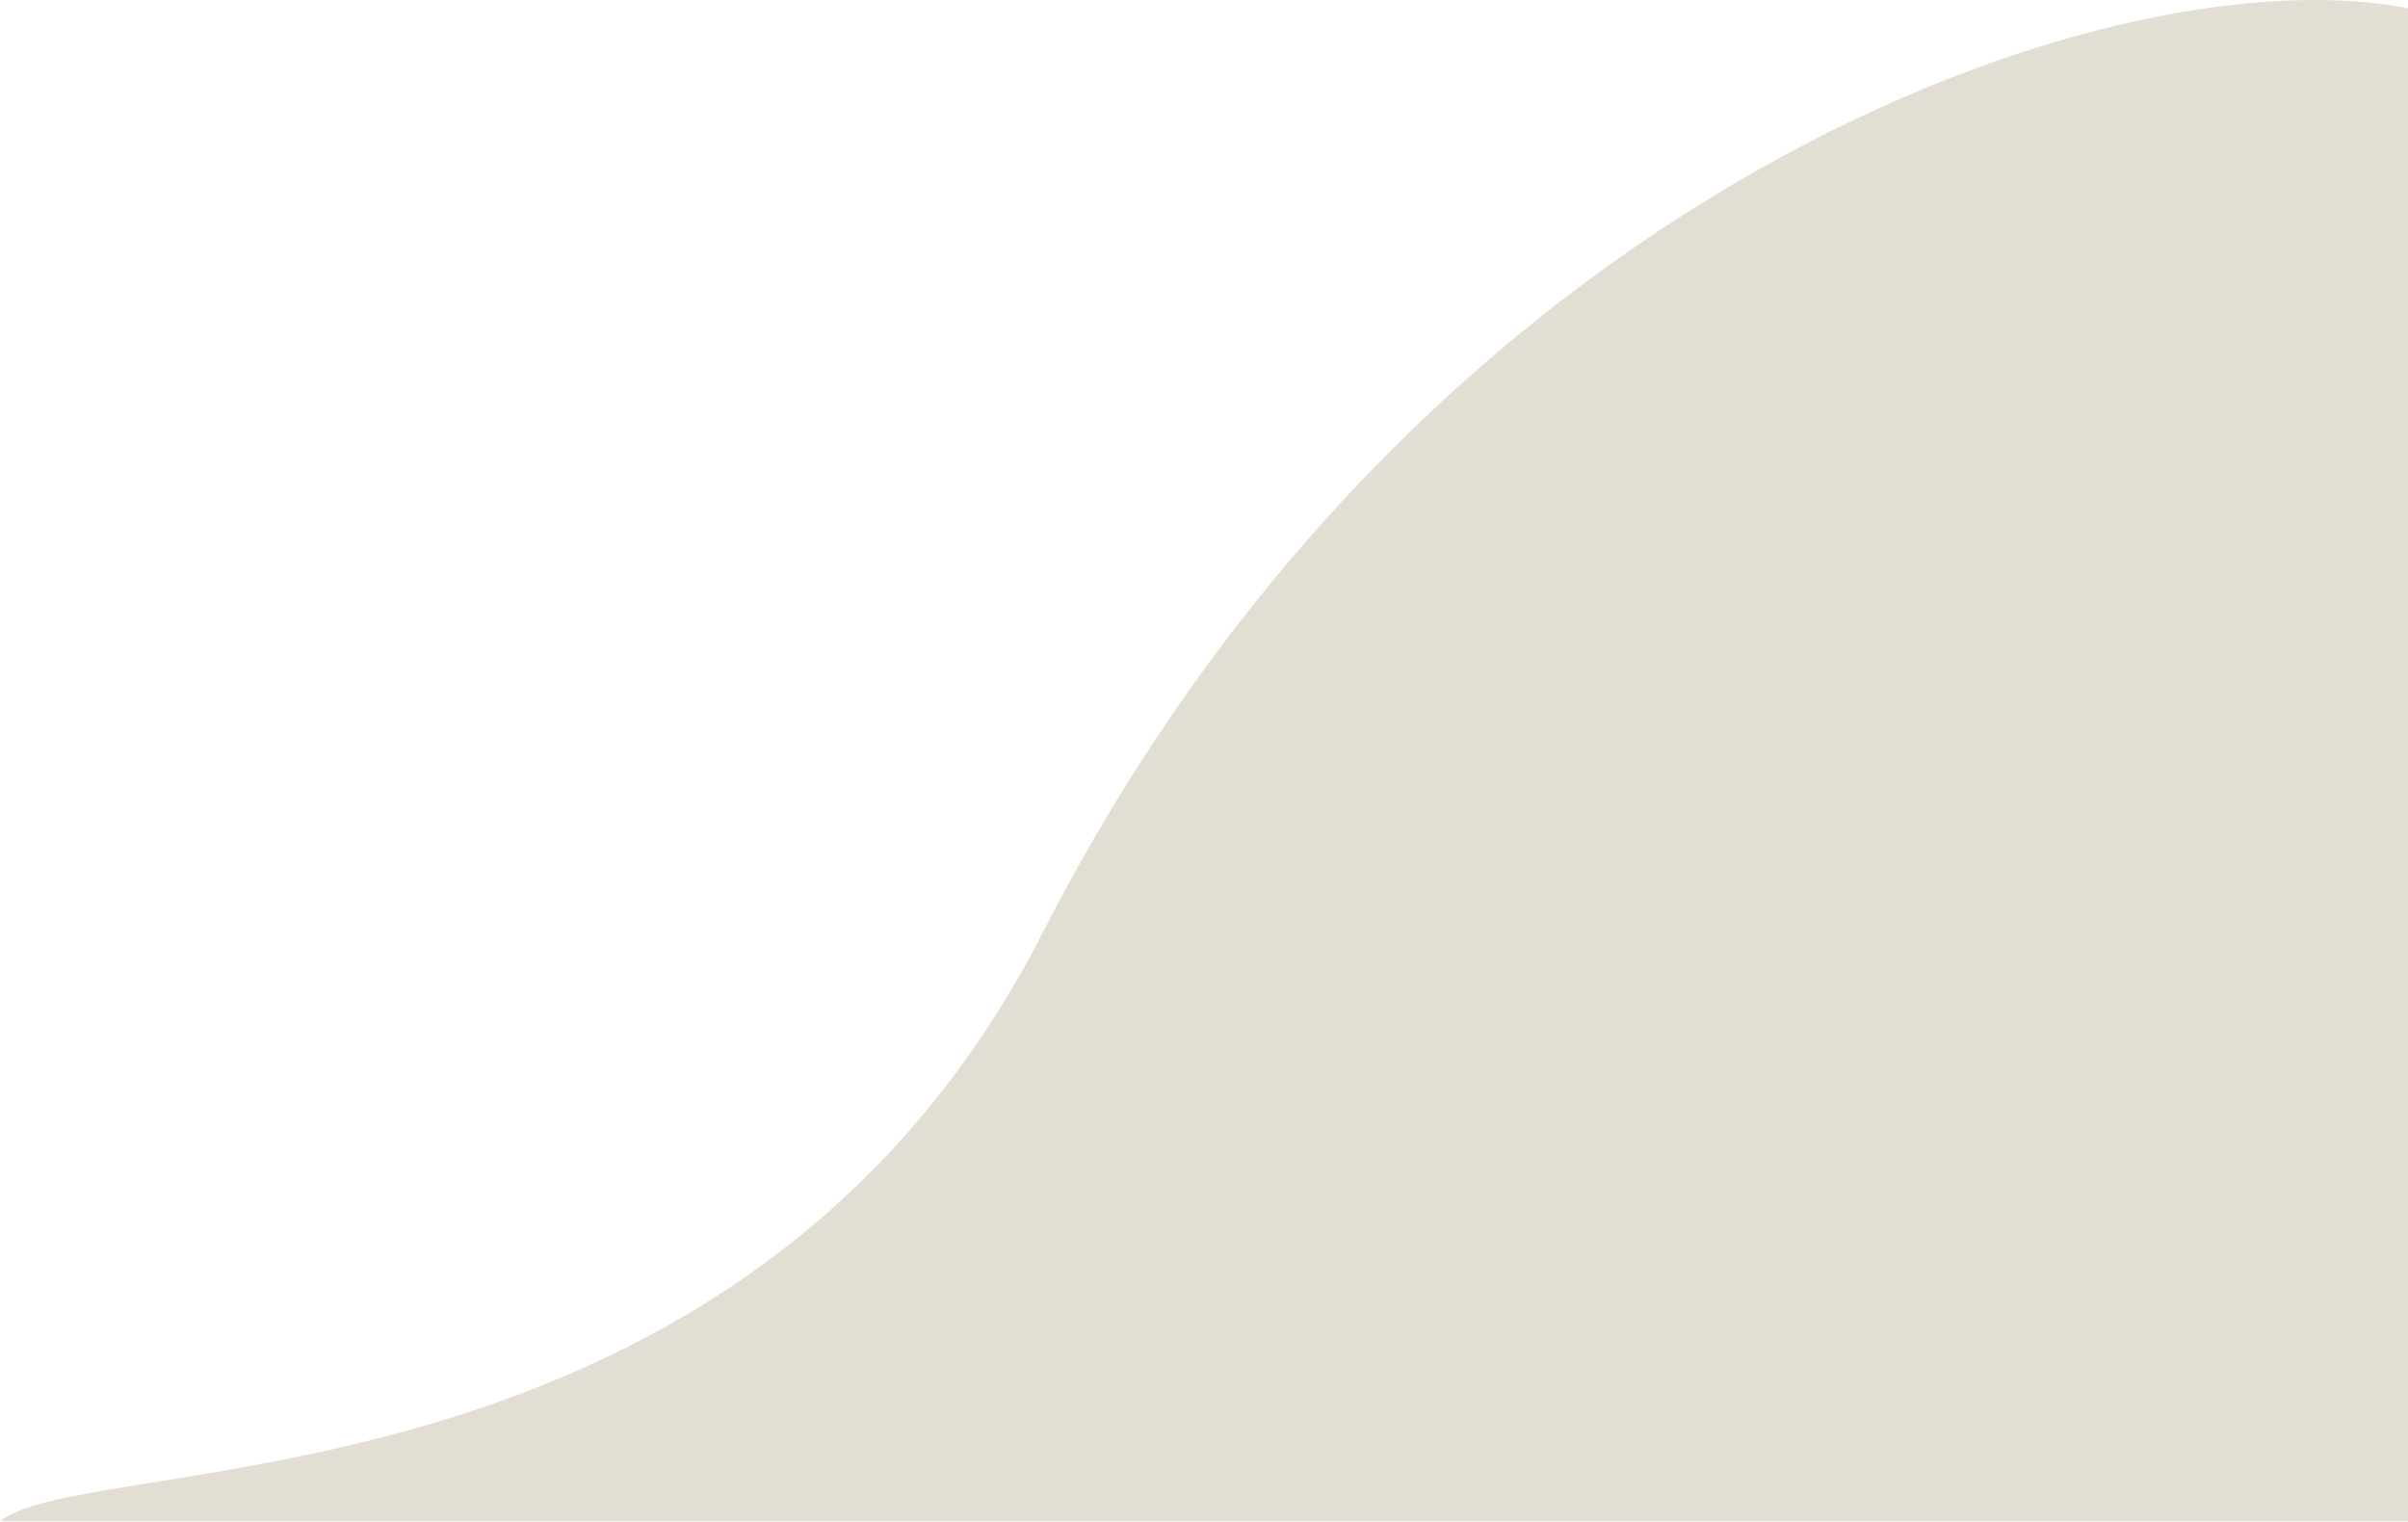 <svg width="375" height="237" viewBox="0 0 375 237" fill="none" xmlns="http://www.w3.org/2000/svg">
<path d="M162.358 145.263C221.396 29.832 328.835 -7.751 375 1.287V236.884H0C13.636 225.665 115.5 236.88 162.358 145.263Z" fill="#E3DED3"/>
</svg>
